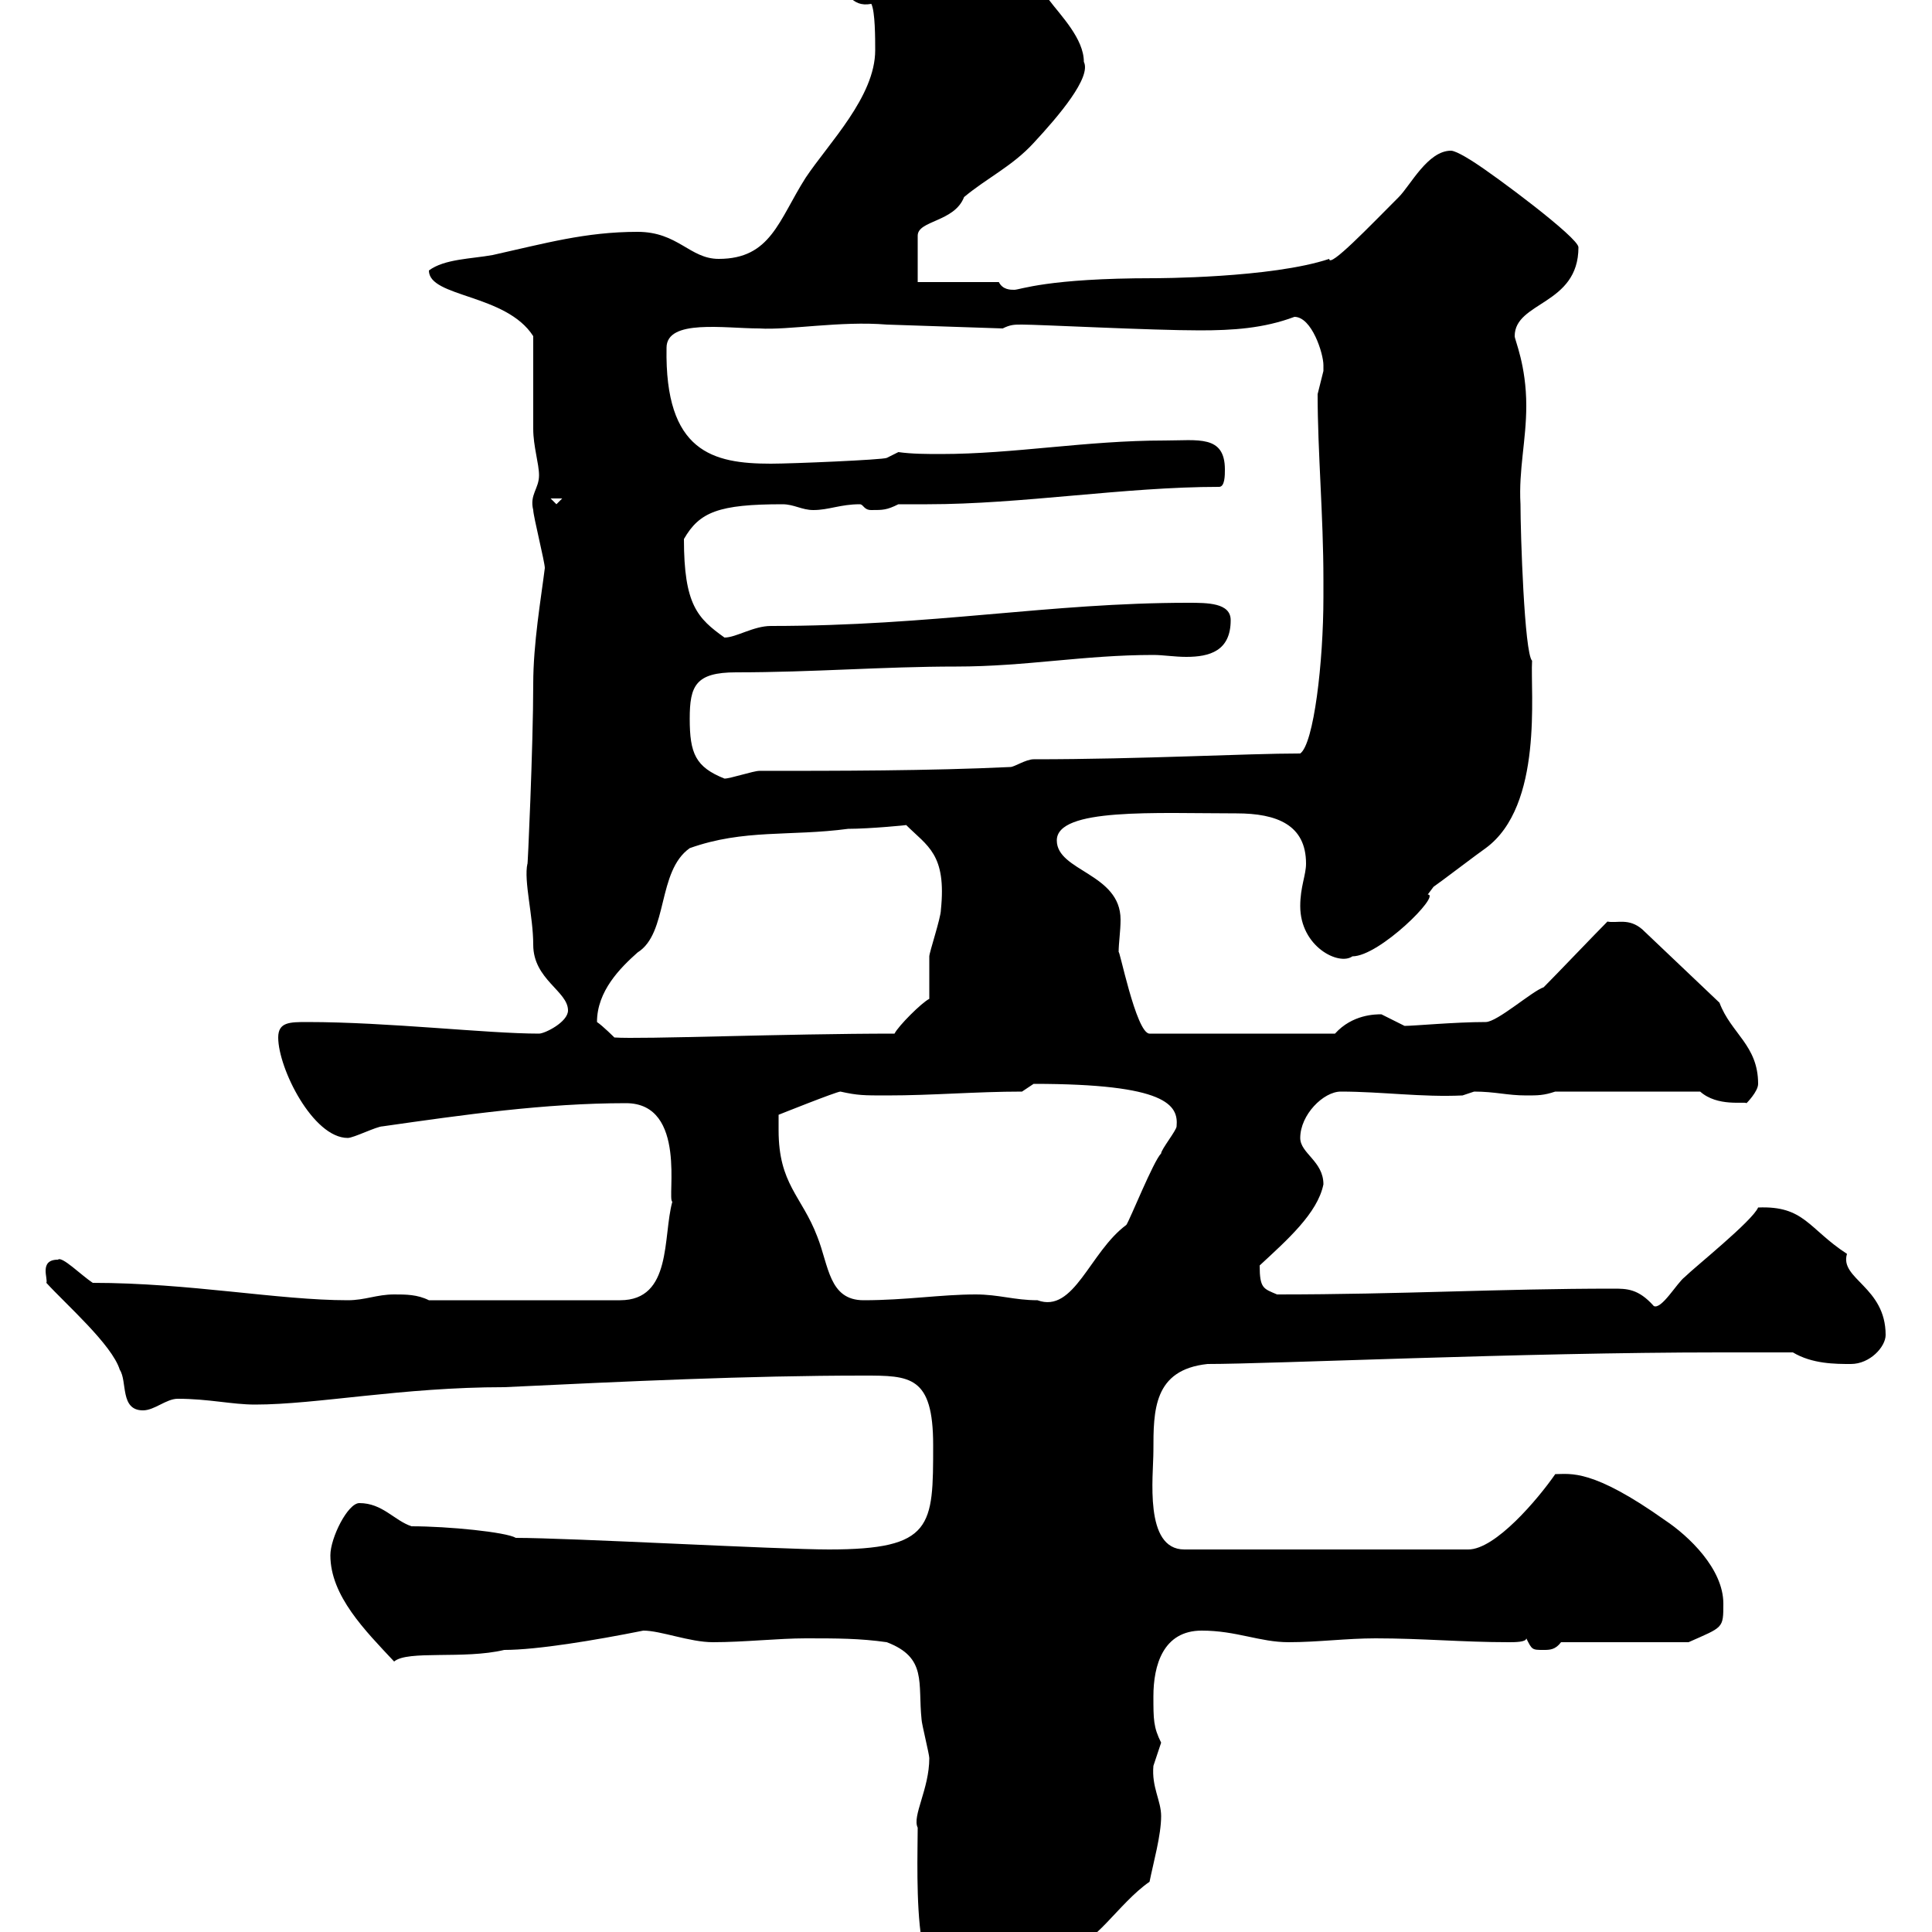 <svg xmlns="http://www.w3.org/2000/svg" xmlns:xlink="http://www.w3.org/1999/xlink" width="300" height="300"><path d="M143.10 301.20C147 303.60 153 311.70 153.30 310.20C162.90 310.20 164.70 303 166.50 301.80C169.50 302.70 173.70 295.50 178.50 292.20C179.10 289.20 180.30 285 180.30 282C180.30 279.60 178.80 277.50 179.10 274.20C179.10 274.20 180.30 270.60 180.30 270.60C179.10 268.20 179.10 267 179.10 263.40C179.10 258.60 180.60 253.20 186.60 253.20C192 253.20 195.60 255 200.10 255C204.60 255 209.10 254.40 213.60 254.40C220.80 254.40 227.10 255 234.30 255C235.20 255 237 255 237 254.40C237.90 256.20 237.90 256.20 239.70 256.20C240.60 256.20 241.50 256.20 242.40 255L262.20 255C267.60 252.60 267.60 252.90 267.60 249C267.60 243.60 262.20 238.50 258.60 236.10C247.20 228 243.90 228.90 241.50 228.90C238.80 232.80 232.20 240.60 228 240.60L183.90 240.60C177.60 240.60 179.10 229.20 179.10 225.30C179.10 219 179.10 212.70 187.50 211.80C197.40 211.80 236.40 210 267 210L278.40 210C281.40 211.80 285 211.80 287.40 211.80C290.40 211.80 292.80 209.10 292.80 207.30C292.80 199.80 285.60 198.60 286.80 194.70C280.80 190.80 280.20 187.20 273 187.50C272.10 189.60 263.10 196.80 261.60 198.30C260.40 199.20 258 203.40 256.80 202.80C254.40 200.10 252.60 200.10 250.50 200.10C232.80 200.10 217.80 201 198.30 201C196.20 200.10 195.60 200.10 195.60 196.50C199.80 192.60 204.60 188.40 205.50 183.90C205.50 180.30 201.90 179.10 201.90 176.70C201.90 173.10 205.50 169.50 208.20 169.50C214.50 169.50 220.80 170.40 227.10 170.10C227.10 170.10 228.90 169.50 228.90 169.50C232.20 169.50 234 170.10 237 170.10C238.80 170.10 239.70 170.10 241.50 169.50L264 169.50C266.70 171.90 270.90 171 271.20 171.30C271.20 171.30 273 169.50 273 168.30C273 162.30 268.80 160.50 267 155.70L255 144.30C252.90 142.50 251.10 143.40 249.60 143.10C247.80 144.90 241.50 151.50 239.70 153.30C237.90 153.90 232.50 158.70 230.70 158.70C225.90 158.70 219.60 159.30 218.10 159.30C218.10 159.30 214.50 157.50 214.50 157.50C213.60 157.50 210 157.50 207.30 160.50L178.50 160.50C176.40 160.50 173.70 146.70 173.70 147.90C173.70 146.40 174 144.60 174 142.80C174 135.60 164.10 135.30 164.10 130.50C164.10 125.40 179.40 126.30 192 126.30C198.30 126.30 202.80 128.10 202.80 134.10C202.80 135.90 201.90 137.70 201.90 140.70C201.90 147 207.90 150 210 148.50C214.20 148.50 223.80 138.90 221.70 138.90C221.70 138.90 222.60 137.70 222.60 137.70C223.50 137.10 229.80 132.30 230.70 131.70C239.70 125.10 237.60 107.40 237.90 102.60C236.70 101.40 236.10 82.80 236.10 78.30C235.80 72.90 237 68.40 237 63C237 56.70 235.20 52.80 235.20 52.20C235.20 46.80 245.10 47.40 245.10 38.40C245.10 36.90 232.20 27.30 228.90 25.20C228.90 25.20 226.20 23.40 225.30 23.40C221.70 23.40 219 28.80 217.20 30.60C212.70 35.10 206.40 41.70 206.40 40.20C197.40 43.20 179.40 43.20 179.10 43.20C162.60 43.20 158.40 45 157.50 45C156.90 45 155.70 45 155.10 43.80L142.50 43.80L142.50 36.60C142.50 34.20 148.20 34.50 149.70 30.60C153.30 27.60 157.20 25.80 160.50 22.20C164.40 18 169.50 12 168.30 9.60C168.30 6 164.70 2.40 162.90 0C161.10-3 158.40-10.80 153.30-10.20C152.10-10.20 144.30-7.20 143.10-7.20C137.40-7.20 128.70-9 128.70-3.60C131.70-1.50 132 1.20 135.30 0.60C135.90 1.80 135.90 6 135.90 7.80C135.90 15 128.70 22.20 125.10 27.60C120.90 34.20 119.70 40.20 111.60 40.20C107.10 40.20 105.30 36 99 36C90.90 36 84.60 37.80 76.50 39.60C73.20 40.20 69 40.20 66.60 42C66.60 46.20 78.60 45.60 82.80 52.20C82.80 54 82.80 64.80 82.80 66.60C82.80 69.30 83.70 72 83.70 73.80C83.70 75.90 82.20 76.80 82.80 79.20C82.80 80.10 84.60 87.30 84.60 88.20C84 93 82.80 99.90 82.80 106.20C82.80 115.80 81.90 135.60 81.90 134.10C81.30 136.80 82.80 142.20 82.80 146.70C82.80 152.10 88.20 153.90 88.20 156.90C88.20 158.70 84.60 160.50 83.70 160.50C75.60 160.50 60.30 158.70 47.70 158.70C45 158.70 43.20 158.70 43.20 161.10C43.20 165.90 48.60 176.70 54 176.70C54.90 176.70 58.50 174.90 59.40 174.90C72 173.10 84.60 171.30 97.20 171.30C106.80 171.30 103.50 186.30 104.40 186.60C102.90 192 104.40 201.90 96.30 201.90L66.60 201.90C64.80 201 63 201 61.20 201C58.50 201 56.70 201.90 54 201.90C43.20 201.90 29.40 199.20 14.40 199.20C12.60 198 9.60 195 9 195.60C6 195.60 7.50 198.60 7.20 199.20C10.20 202.50 17.40 208.80 18.60 212.70C19.80 214.50 18.60 219 22.20 219C24 219 25.80 217.20 27.60 217.20C32.40 217.20 36 218.10 39.60 218.10C49.20 218.10 62.40 215.40 78.30 215.40C97.20 214.50 116.10 213.60 134.10 213.60C141.30 213.60 144.90 213.60 144.90 224.40C144.90 237 144.90 240.60 128.70 240.60C120.90 240.60 88.50 238.80 80.10 238.80C78.60 237.90 69.60 237 63.90 237C61.20 236.10 59.40 233.40 55.80 233.40C54 233.40 51.30 238.80 51.30 241.50C51.30 247.80 56.70 253.20 61.20 258C63.30 256.20 72 257.70 78.30 256.20C83.40 256.20 92.40 254.70 99.90 253.20C102.60 253.20 107.10 255 110.70 255C115.50 255 120.90 254.40 125.10 254.40C129.90 254.40 133.50 254.40 137.70 255C144 257.40 142.50 261.30 143.10 267C143.10 267.60 144.30 272.40 144.30 273C144.30 277.80 141.60 282 142.50 283.80C142.50 287.10 142.20 295.50 143.10 301.20ZM120.90 175.50C120.90 175.50 120.90 173.70 120.90 173.10C120.90 173.10 129.90 169.50 130.50 169.50C133.20 170.10 134.10 170.10 137.70 170.10C144.90 170.10 151.50 169.50 158.70 169.50L160.50 168.30C181.20 168.30 183 171.60 182.70 174.90C182.70 175.50 180.30 178.50 180.30 179.10C179.10 180.30 175.50 189.30 174.90 190.20C169.20 194.40 166.80 204 161.10 201.90C157.50 201.90 155.10 201 151.50 201C146.10 201 140.70 201.90 134.10 201.90C128.70 201.90 128.70 196.50 126.90 192C124.50 185.70 120.90 183.90 120.90 175.50ZM92.70 158.70C92.70 153.90 96.30 150.30 99 147.90C103.80 144.90 102 135.30 107.10 131.70C115.50 128.70 122.70 129.90 131.70 128.70C135 128.70 141.30 128.10 140.70 128.10C144 131.40 147 132.60 146.10 141.30C146.10 142.50 144.30 147.90 144.30 148.50C144.30 149.70 144.30 153.90 144.30 155.10C143.10 155.70 139.50 159.30 138.90 160.50C121.80 160.50 99.60 161.40 95.40 161.10C95.40 161.10 93.60 159.30 92.70 158.70ZM107.10 111.60C107.10 106.50 108 104.40 114.30 104.40C126.30 104.40 137.10 103.50 148.50 103.50C159.30 103.50 168.30 101.70 179.10 101.70C180.60 101.70 182.40 102 184.20 102C187.80 102 191.10 101.10 191.10 96.30C191.10 93.60 187.50 93.60 184.50 93.60C162.90 93.60 144.90 97.20 119.70 97.20C117 97.20 114.30 99 112.50 99C108.30 96 106.20 93.90 106.20 83.70C108.60 79.50 111.60 78.30 121.50 78.30C123.30 78.30 124.50 79.20 126.30 79.20C128.70 79.20 130.50 78.30 133.50 78.30C134.10 78.30 134.10 79.20 135.30 79.20C137.10 79.20 137.70 79.20 139.50 78.30C141 78.30 142.50 78.30 144 78.30C158.70 78.30 174.60 75.60 189.30 75.60C190.20 75.60 190.20 73.80 190.20 72.90C190.20 67.50 186 68.40 180.90 68.40C168.60 68.40 157.50 70.50 146.10 70.50C144 70.50 141.60 70.50 139.50 70.20L137.70 71.10C137.10 71.40 123 72 119.70 72C110.70 72 103.20 70.20 103.50 54C103.50 49.50 112.50 51 117.90 51C122.40 51.30 130.50 49.80 137.70 50.40L155.70 51C156.90 50.40 157.50 50.40 158.70 50.40C161.40 50.40 178.80 51.30 186.30 51.30C191.40 51.30 196.20 51 201 49.20C203.70 49.20 205.50 54.90 205.50 56.70C205.50 56.70 205.50 57.60 205.50 57.60C205.50 57.60 204.60 61.20 204.60 61.20C204.60 70.20 205.50 80.10 205.50 90L205.50 92.70C205.50 102.90 204 115.50 201.90 117C193.50 117 177.30 117.90 160.50 117.90C159.30 117.90 157.50 119.10 156.90 119.10C144.30 119.70 129.90 119.70 117.90 119.70C117 119.70 113.40 120.90 112.50 120.90C108 119.10 107.10 117 107.10 111.60ZM85.50 77.40L87.30 77.40L86.40 78.30Z"/></svg>